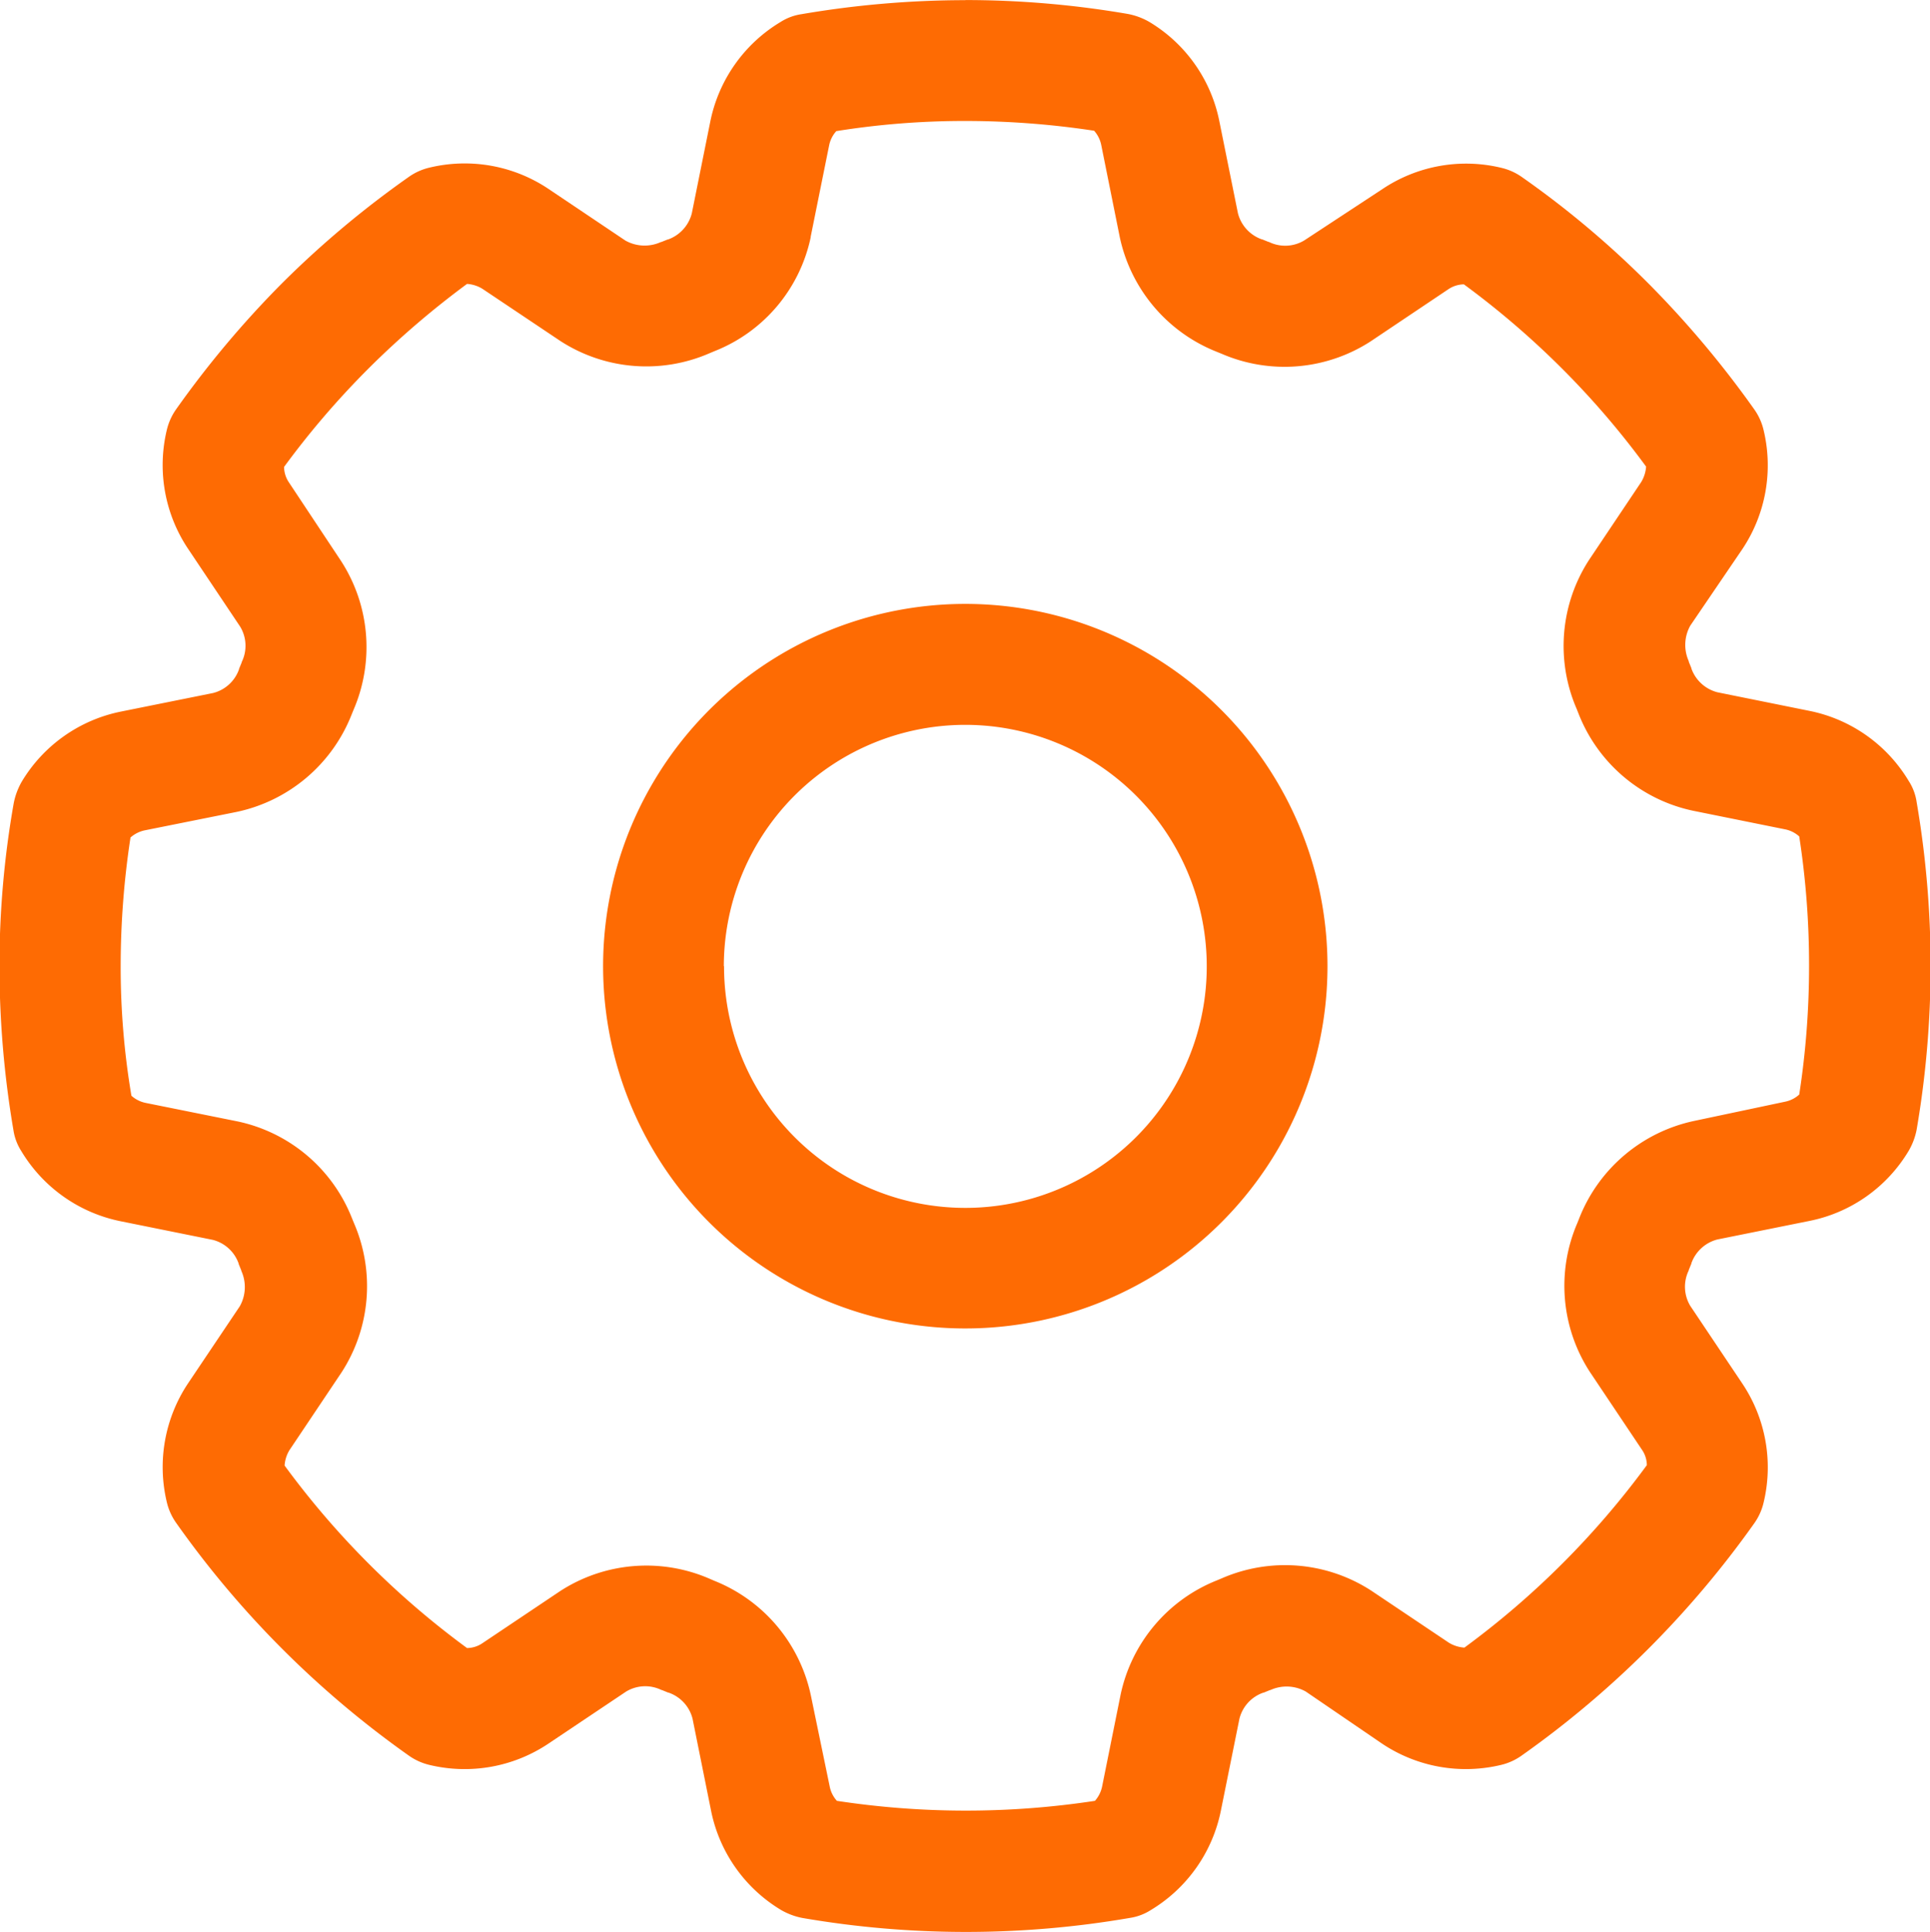 <svg xmlns="http://www.w3.org/2000/svg" width="35.969" height="36" viewBox="0 0 35.969 36">
  <defs>
    <style>
      .cls-1 {
        fill: #fe6b03;
        fill-rule: evenodd;
      }
    </style>
  </defs>
  <path id="_" data-name="" class="cls-1" d="M190.513,904.2l0.345-1.708-1.1-.218,1.1,0.218a0.563,0.563,0,0,1,.134-0.268,15.124,15.124,0,0,1,2.4-.189,16.007,16.007,0,0,1,2.405.182,0.571,0.571,0,0,1,.133.268l0.345,1.715a2.961,2.961,0,0,0,1.793,2.13h0l0.106,0.043h0a2.953,2.953,0,0,0,2.777-.232l1.448-.971a0.532,0.532,0,0,1,.289-0.091,15.9,15.9,0,0,1,1.8,1.54l0.056,0.056h0a15.629,15.629,0,0,1,1.54,1.8,0.641,0.641,0,0,1-.092.289l-0.97,1.448a2.946,2.946,0,0,0-.232,2.777h0l0.042,0.106h0a2.947,2.947,0,0,0,2.131,1.793l1.708,0.345a0.553,0.553,0,0,1,.267.133,15.692,15.692,0,0,1,.183,2.391v0.028a15.679,15.679,0,0,1-.183,2.39,0.555,0.555,0,0,1-.267.134l-1.694.358a2.964,2.964,0,0,0-2.131,1.793h0l-0.042.106h0a2.948,2.948,0,0,0,.232,2.777l0.97,1.449a0.511,0.511,0,0,1,.092.288,15.824,15.824,0,0,1-3.4,3.4,0.635,0.635,0,0,1-.289-0.091l-1.448-.971a2.954,2.954,0,0,0-2.778-.232h0l-0.1.042h0a2.947,2.947,0,0,0-1.793,2.131l-0.344,1.708a0.576,0.576,0,0,1-.134.268,15.975,15.975,0,0,1-4.809,0,0.559,0.559,0,0,1-.134-0.268l-0.352-1.7a2.958,2.958,0,0,0-1.793-2.13h0l-0.1-.043h0a2.953,2.953,0,0,0-2.777.232l-1.449.971a0.52,0.52,0,0,1-.288.091,15.779,15.779,0,0,1-3.4-3.4,0.628,0.628,0,0,1,.091-0.288l0.971-1.449a2.954,2.954,0,0,0,.232-2.778h0l-0.043-.105h0a2.946,2.946,0,0,0-2.13-1.793l-1.709-.344a0.568,0.568,0,0,1-.267-0.134,14.385,14.385,0,0,1-.2-2.411,15.867,15.867,0,0,1,.183-2.4,0.578,0.578,0,0,1,.267-0.134l1.716-.344a2.961,2.961,0,0,0,2.13-1.793h0l0.043-.106h0a2.951,2.951,0,0,0-.233-2.777l-0.97-1.462a0.524,0.524,0,0,1-.091-0.289,15.745,15.745,0,0,1,1.547-1.807l0.056-.056h0a16.381,16.381,0,0,1,1.807-1.547,0.621,0.621,0,0,1,.288.092l1.449,0.97a2.949,2.949,0,0,0,2.777.232h0l0.1-.042h0a2.93,2.93,0,0,0,1.793-2.131V904.2Zm2.883-4.416a18.144,18.144,0,0,0-3.051.261,0.991,0.991,0,0,0-.394.147,2.811,2.811,0,0,0-1.308,1.857l-0.344,1.708a0.7,0.7,0,0,1-.443.486h-0.007l-0.12.048h-0.007a0.731,0.731,0,0,1-.661-0.028l-1.434-.963a2.806,2.806,0,0,0-2.229-.393,1.1,1.1,0,0,0-.38.175,18.063,18.063,0,0,0-2.32,1.941h0l-0.056.056h0a18.428,18.428,0,0,0-1.948,2.32,1.116,1.116,0,0,0-.176.38,2.806,2.806,0,0,0,.394,2.229l0.97,1.449a0.688,0.688,0,0,1,.028.661v0.007l-0.049.119h0v0.007a0.692,0.692,0,0,1-.485.443l-1.709.344a2.8,2.8,0,0,0-1.856,1.308,1.309,1.309,0,0,0-.148.394,17.409,17.409,0,0,0-.267,3.045,18.258,18.258,0,0,0,.26,3.051,1,1,0,0,0,.148.394,2.807,2.807,0,0,0,1.856,1.307l1.709,0.345a0.692,0.692,0,0,1,.485.443v0.007l0.049,0.12v0.007a0.731,0.731,0,0,1-.028.661l-0.963,1.434a2.811,2.811,0,0,0-.394,2.229,1.107,1.107,0,0,0,.176.38,18.045,18.045,0,0,0,4.324,4.324,1.107,1.107,0,0,0,.38.176,2.806,2.806,0,0,0,2.229-.394l1.448-.97a0.689,0.689,0,0,1,.661-0.028h0.007l0.12,0.049h0.007a0.692,0.692,0,0,1,.443.485l0.344,1.709a2.8,2.8,0,0,0,1.308,1.856,1.271,1.271,0,0,0,.394.147,17.969,17.969,0,0,0,6.1,0,1,1,0,0,0,.394-0.147,2.807,2.807,0,0,0,1.307-1.856l0.345-1.709a0.692,0.692,0,0,1,.443-0.485h0.007l0.12-.049h0.007a0.729,0.729,0,0,1,.66.028l1.421,0.97a2.81,2.81,0,0,0,2.229.394,1.1,1.1,0,0,0,.379-0.176,18.133,18.133,0,0,0,4.325-4.318,1.1,1.1,0,0,0,.175-0.379,2.806,2.806,0,0,0-.393-2.229l-0.971-1.449a0.692,0.692,0,0,1-.028-0.66v-0.008l0.049-.119v-0.007a0.7,0.7,0,0,1,.486-0.443l1.708-.344-0.218-1.1,0.218,1.1a2.791,2.791,0,0,0,1.856-1.308,1.248,1.248,0,0,0,.148-0.394,17.987,17.987,0,0,0,.26-3.037h0v-0.029h0a18.041,18.041,0,0,0-.26-3.037,0.978,0.978,0,0,0-.148-0.394,2.8,2.8,0,0,0-1.856-1.307l-1.708-.345a0.7,0.7,0,0,1-.486-0.443v-0.007l-0.049-.12V912.1a0.737,0.737,0,0,1,.028-0.661l0.971-1.427a2.81,2.81,0,0,0,.393-2.229,1.1,1.1,0,0,0-.175-0.38,18.561,18.561,0,0,0-1.941-2.313h0l-0.063-.063h0a17.542,17.542,0,0,0-2.314-1.941,1.1,1.1,0,0,0-.379-0.175,2.8,2.8,0,0,0-2.229.393l-1.456.956a0.688,0.688,0,0,1-.661.028h-0.007l-0.119-.048h-0.007a0.7,0.7,0,0,1-.443-0.486l-0.345-1.708a2.794,2.794,0,0,0-1.307-1.857,1.281,1.281,0,0,0-.394-0.147A17.865,17.865,0,0,0,193.4,899.782Zm-4.5,18a4.5,4.5,0,1,1,2.25,3.9A4.5,4.5,0,0,1,188.9,917.783Zm11.25,0a6.75,6.75,0,1,0-3.375,5.845A6.749,6.749,0,0,0,200.146,917.783Z" transform="translate(-175.406 -899.781)"/>
</svg>
